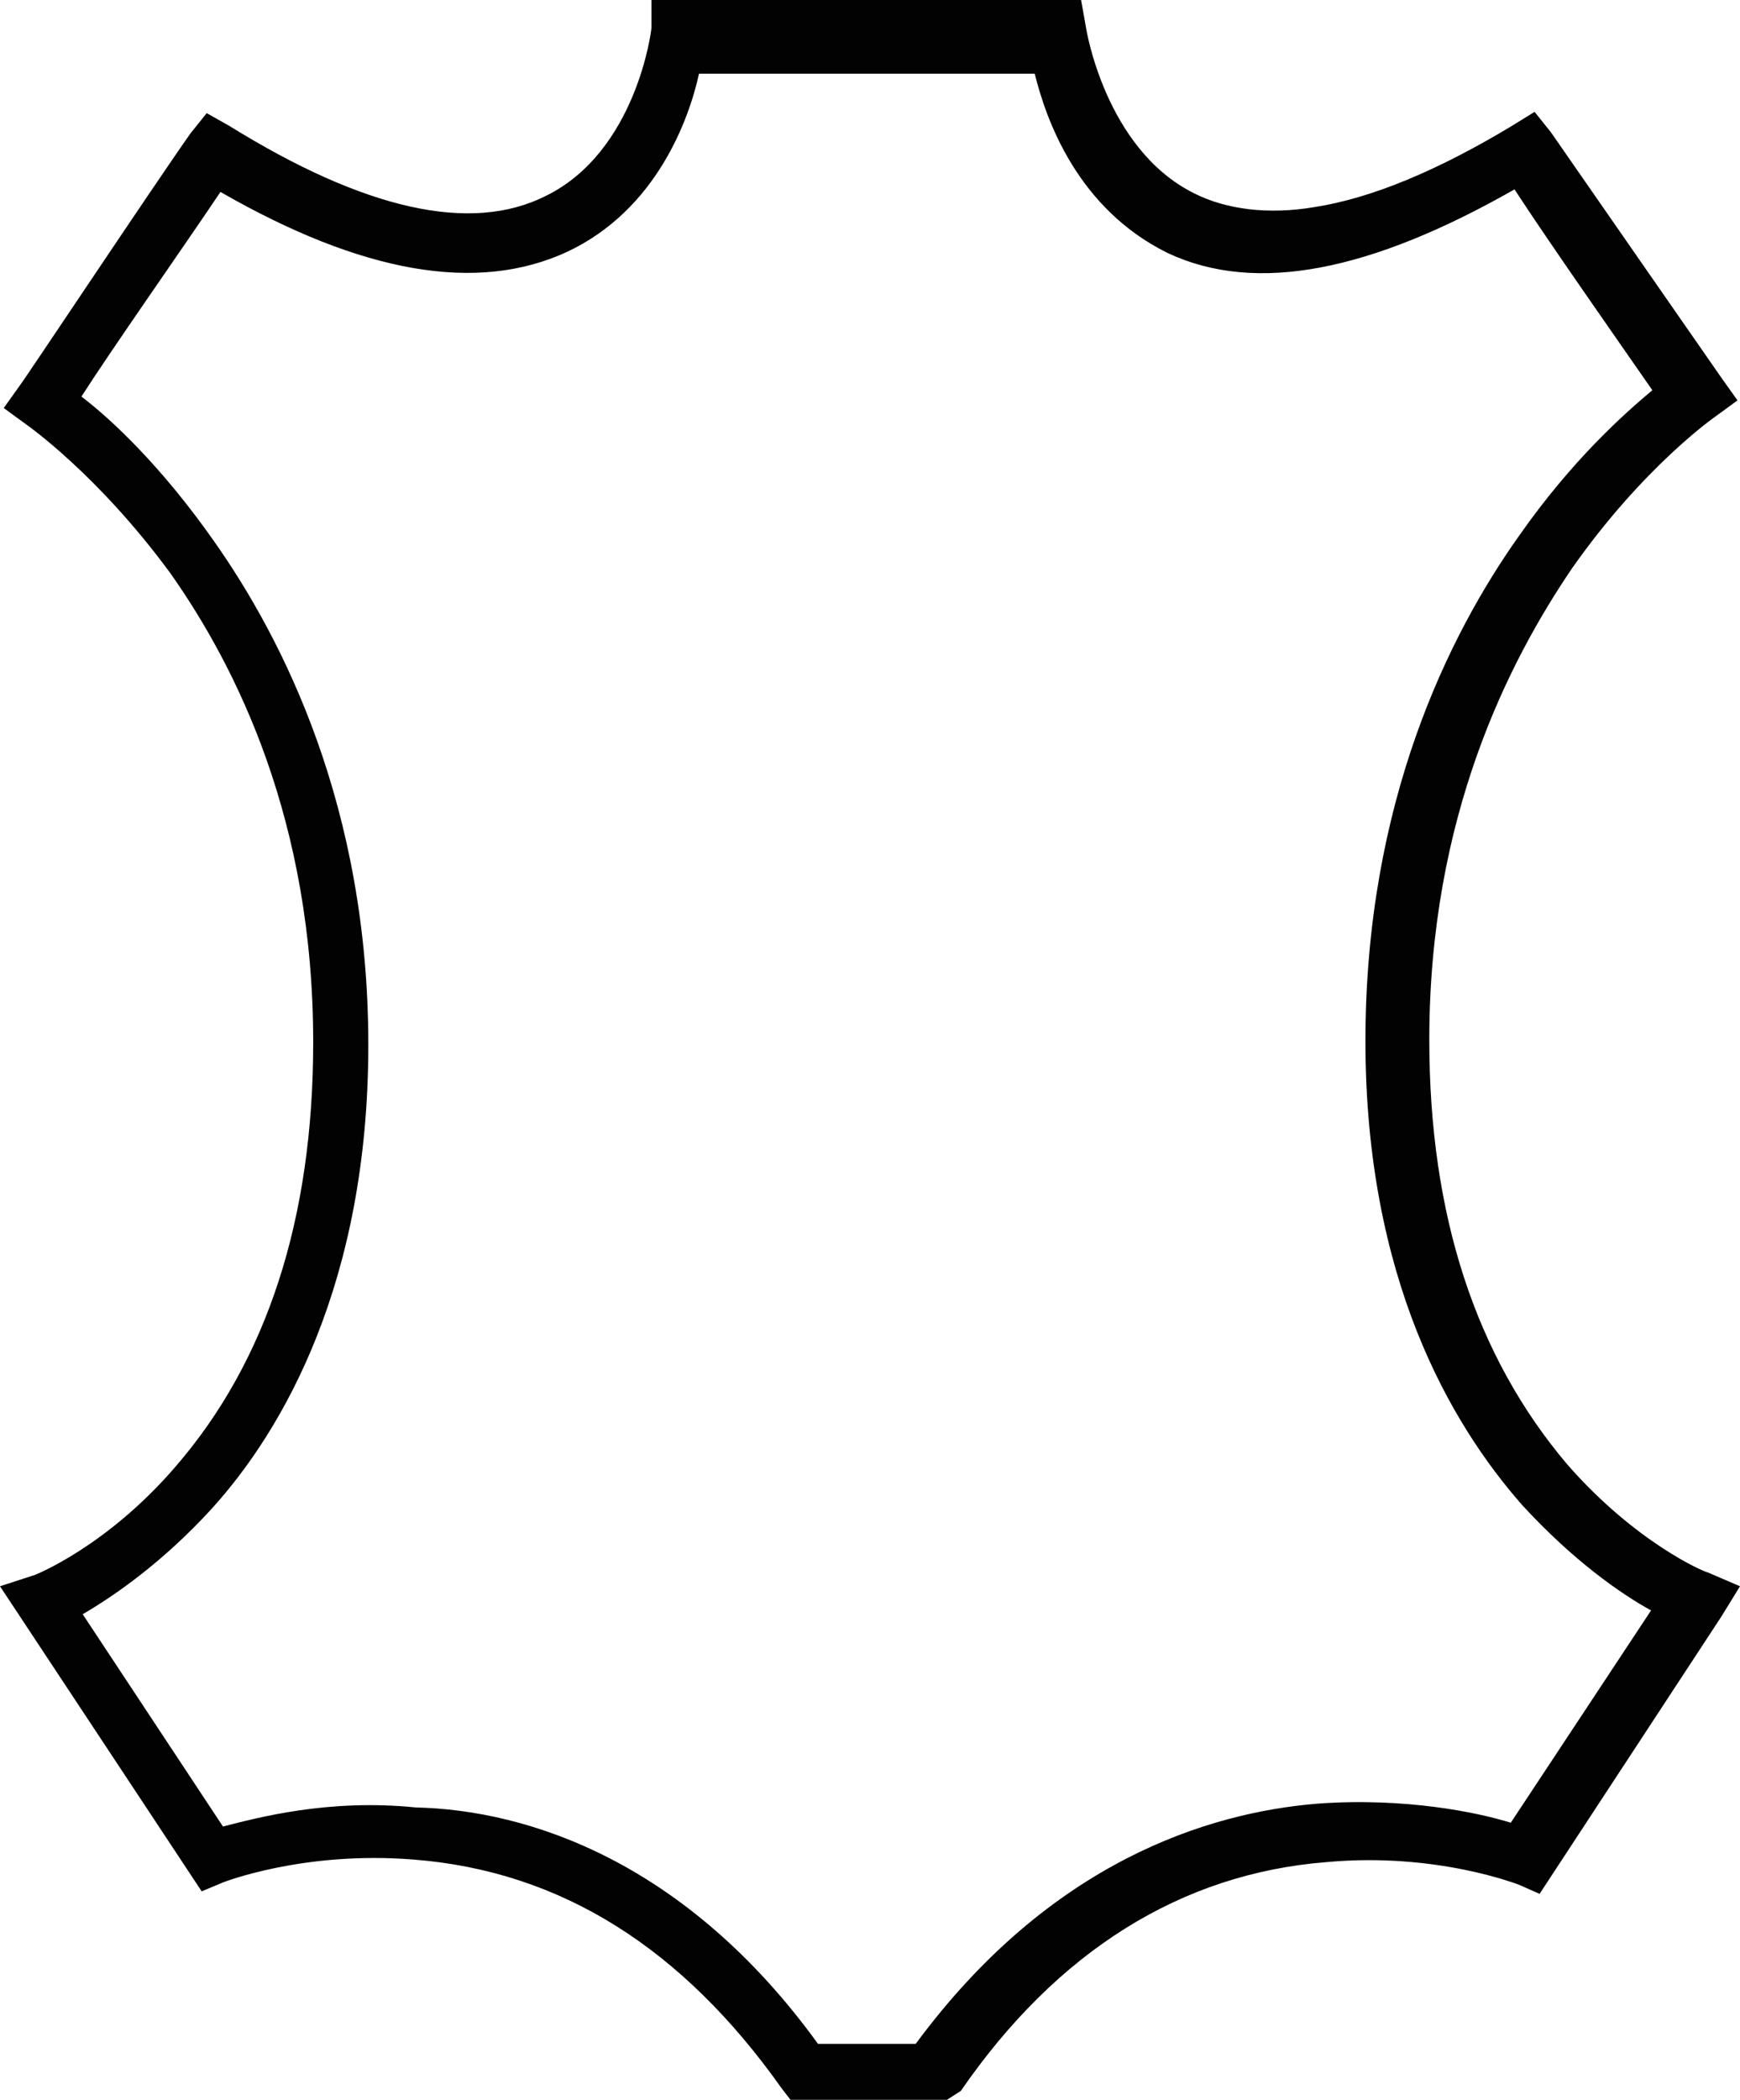<?xml version="1.0" encoding="UTF-8"?>
<svg width="34px" height="41px" viewBox="0 0 34 41" version="1.1" xmlns="http://www.w3.org/2000/svg" xmlns:xlink="http://www.w3.org/1999/xlink">
    <!-- Generator: Sketch 55.2 (78181) - https://sketchapp.com -->
    <title>Group 8</title>
    <desc>Created with Sketch.</desc>
    <g id="Desktop" stroke="none" stroke-width="1" fill="none" fill-rule="evenodd">
        <g id="Safety-shoes-Iconen" transform="translate(-383, -1215)">
            <g id="Group-8" transform="translate(360, 1196)">
                <rect id="Rectangle-Copy-5" x="0" y="0" width="77" height="77"></rect>
                <g id="Leder" transform="translate(23, 19)" fill="#020203" fill-rule="nonzero">
                    <path d="M16.204,41 L15.715,41 L15.446,41 L15.274,40.777 C13.341,38.047 10.966,36.533 8.078,36.309 C5.924,36.136 4.357,36.756 4.357,36.756 L3.941,36.93 L0,30.973 L0.685,30.75 C0.685,30.75 2.081,30.204 3.427,28.64 C5.214,26.581 6.12,23.801 6.12,20.351 C6.12,16.033 4.626,13.03 3.329,11.193 C1.909,9.257 0.514,8.289 0.514,8.289 L0.073,7.967 L0.392,7.52 C0.441,7.47 2.986,3.648 3.721,2.606 L4.039,2.209 L4.479,2.457 C7.123,4.095 9.204,4.567 10.672,3.822 C12.435,2.953 12.729,0.596 12.729,0.546 L12.729,0 L21.125,0 L21.222,0.546 C21.222,0.546 21.59,2.904 23.328,3.772 C23.964,4.095 24.796,4.194 25.677,4.045 C26.803,3.872 28.101,3.326 29.545,2.457 L29.986,2.184 L30.304,2.581 C30.94,3.499 33.633,7.371 33.633,7.371 L33.951,7.818 L33.51,8.14 C33.51,8.14 32.115,9.108 30.72,11.094 C29.472,12.93 27.929,15.958 27.929,20.301 C27.929,23.726 28.835,26.481 30.622,28.591 C31.968,30.13 33.315,30.7 33.364,30.7 L34,30.973 L33.633,31.569 L30.084,36.979 L29.692,36.806 C29.692,36.806 28.076,36.16 25.922,36.359 C23.083,36.582 20.659,38.096 18.775,40.826 L18.505,41 L18.236,41 L17.281,41 L16.204,41 Z M15.984,39.908 L17.233,39.908 L17.893,39.908 C20.513,36.359 23.597,35.391 25.751,35.217 C27.464,35.093 28.884,35.391 29.521,35.59 L32.262,31.445 C31.675,31.122 30.744,30.477 29.741,29.385 C28.346,27.797 26.681,24.967 26.681,20.326 C26.681,15.685 28.297,12.409 29.692,10.449 C30.72,8.984 31.724,8.091 32.287,7.619 C31.65,6.701 30.255,4.715 29.594,3.698 C26.803,5.286 24.551,5.758 22.814,4.939 C21.051,4.07 20.439,2.333 20.219,1.439 L13.659,1.439 C13.463,2.333 12.826,4.095 11.089,4.914 C9.326,5.733 7.074,5.336 4.308,3.748 C3.574,4.84 2.179,6.825 1.591,7.743 C2.179,8.19 3.158,9.108 4.186,10.573 C5.532,12.484 7.197,15.76 7.197,20.401 C7.197,25.042 5.532,27.921 4.137,29.459 C3.182,30.502 2.252,31.147 1.616,31.519 L4.357,35.664 C5.042,35.49 6.413,35.118 8.127,35.292 C10.33,35.341 13.414,36.359 15.984,39.908 L15.984,39.908 Z" id="Shape"></path>
                </g>
            </g>
        </g>
    </g>
</svg>